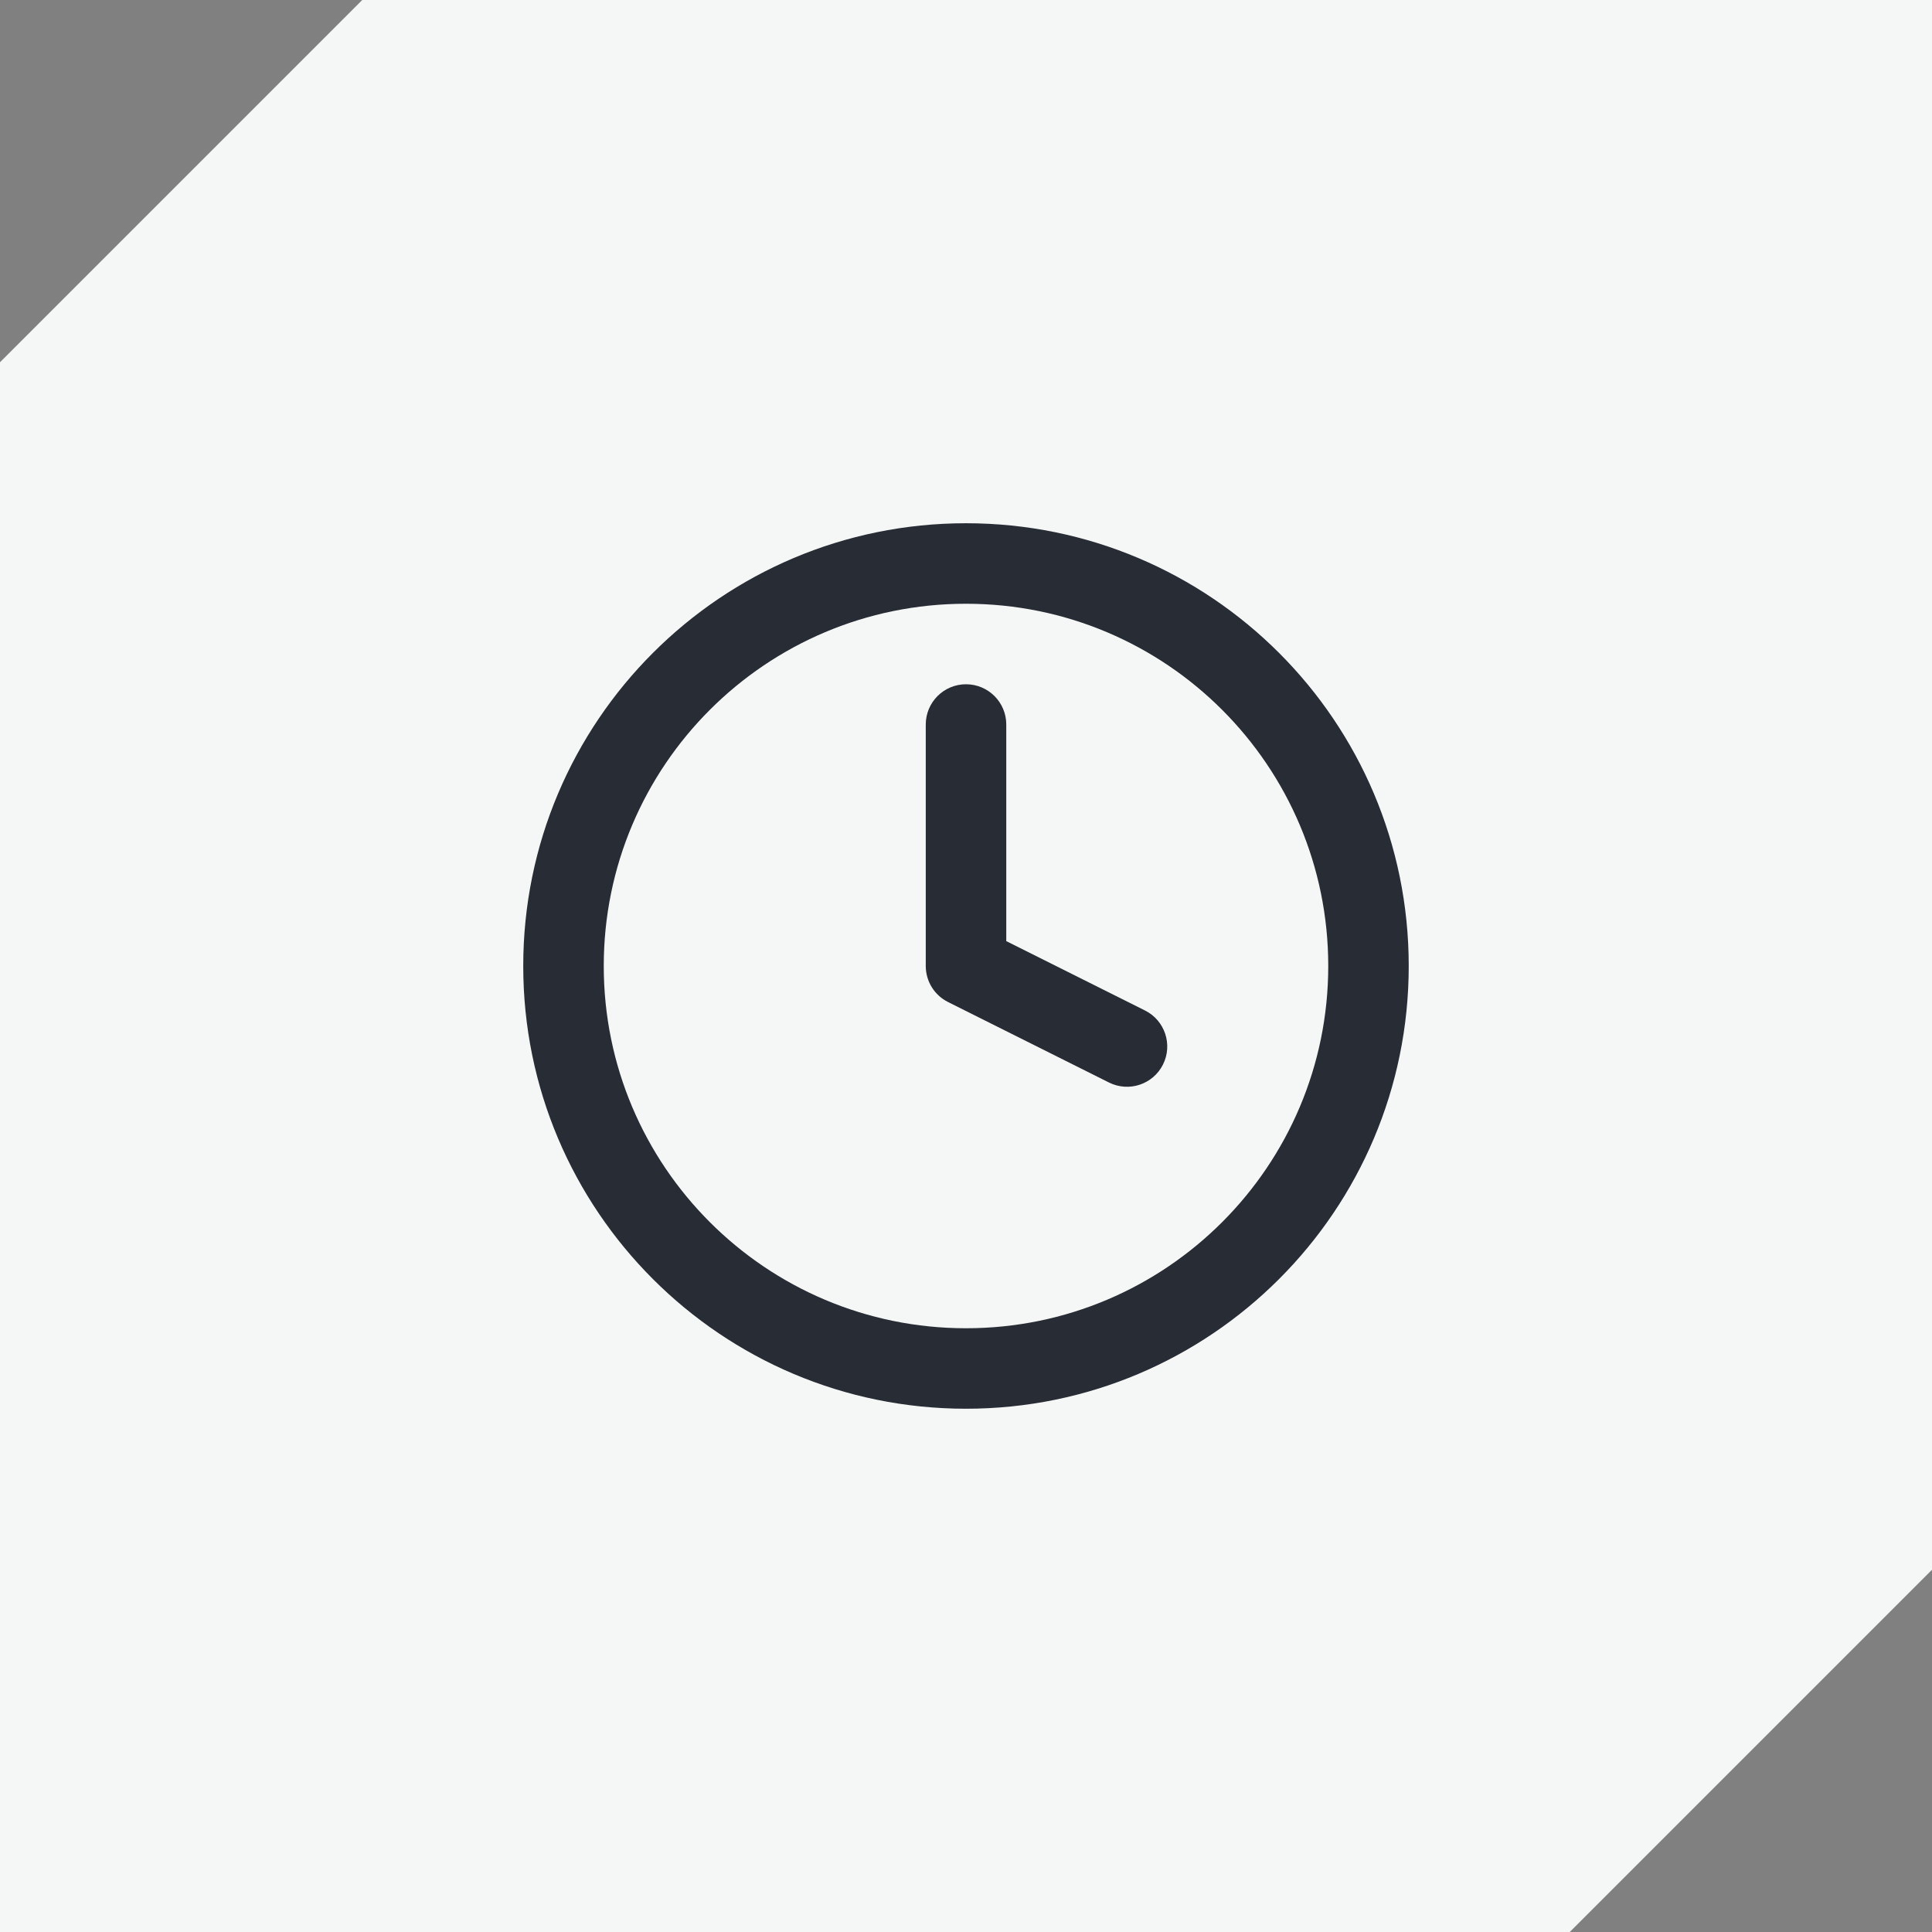 <svg width="64" height="64" viewBox="0 0 64 64" fill="none" xmlns="http://www.w3.org/2000/svg">
<rect x="0" y="0" width="64" height="64" fill="#808080" stroke="none"/>
<path fill-rule="evenodd" clip-rule="evenodd" d="M0 0H64V52L52 64L0 64V12L12 2.32064e-06L0 0Z" fill="#F5F6F6"/>
<path fill-rule="evenodd" clip-rule="evenodd" d="M32 20C25.372 20 20 25.372 20 32C20 38.627 25.372 44 32 44C38.627 44 44 38.627 44 32C44 25.372 38.627 20 32 20ZM17.333 32C17.333 23.899 23.899 17.333 32 17.333C40.1 17.333 46.666 23.899 46.666 32C46.666 40.1 40.1 46.666 32 46.666C23.899 46.666 17.333 40.1 17.333 32Z" fill="#282C34"/>
<path fill-rule="evenodd" clip-rule="evenodd" d="M32 22.667C32.737 22.667 33.334 23.264 33.334 24V31.176L37.93 33.474C38.589 33.804 38.855 34.605 38.526 35.263C38.197 35.922 37.396 36.189 36.737 35.86L31.404 33.193C30.952 32.967 30.667 32.505 30.667 32V24C30.667 23.264 31.264 22.667 32 22.667Z" fill="#282C34"/>
</svg>
